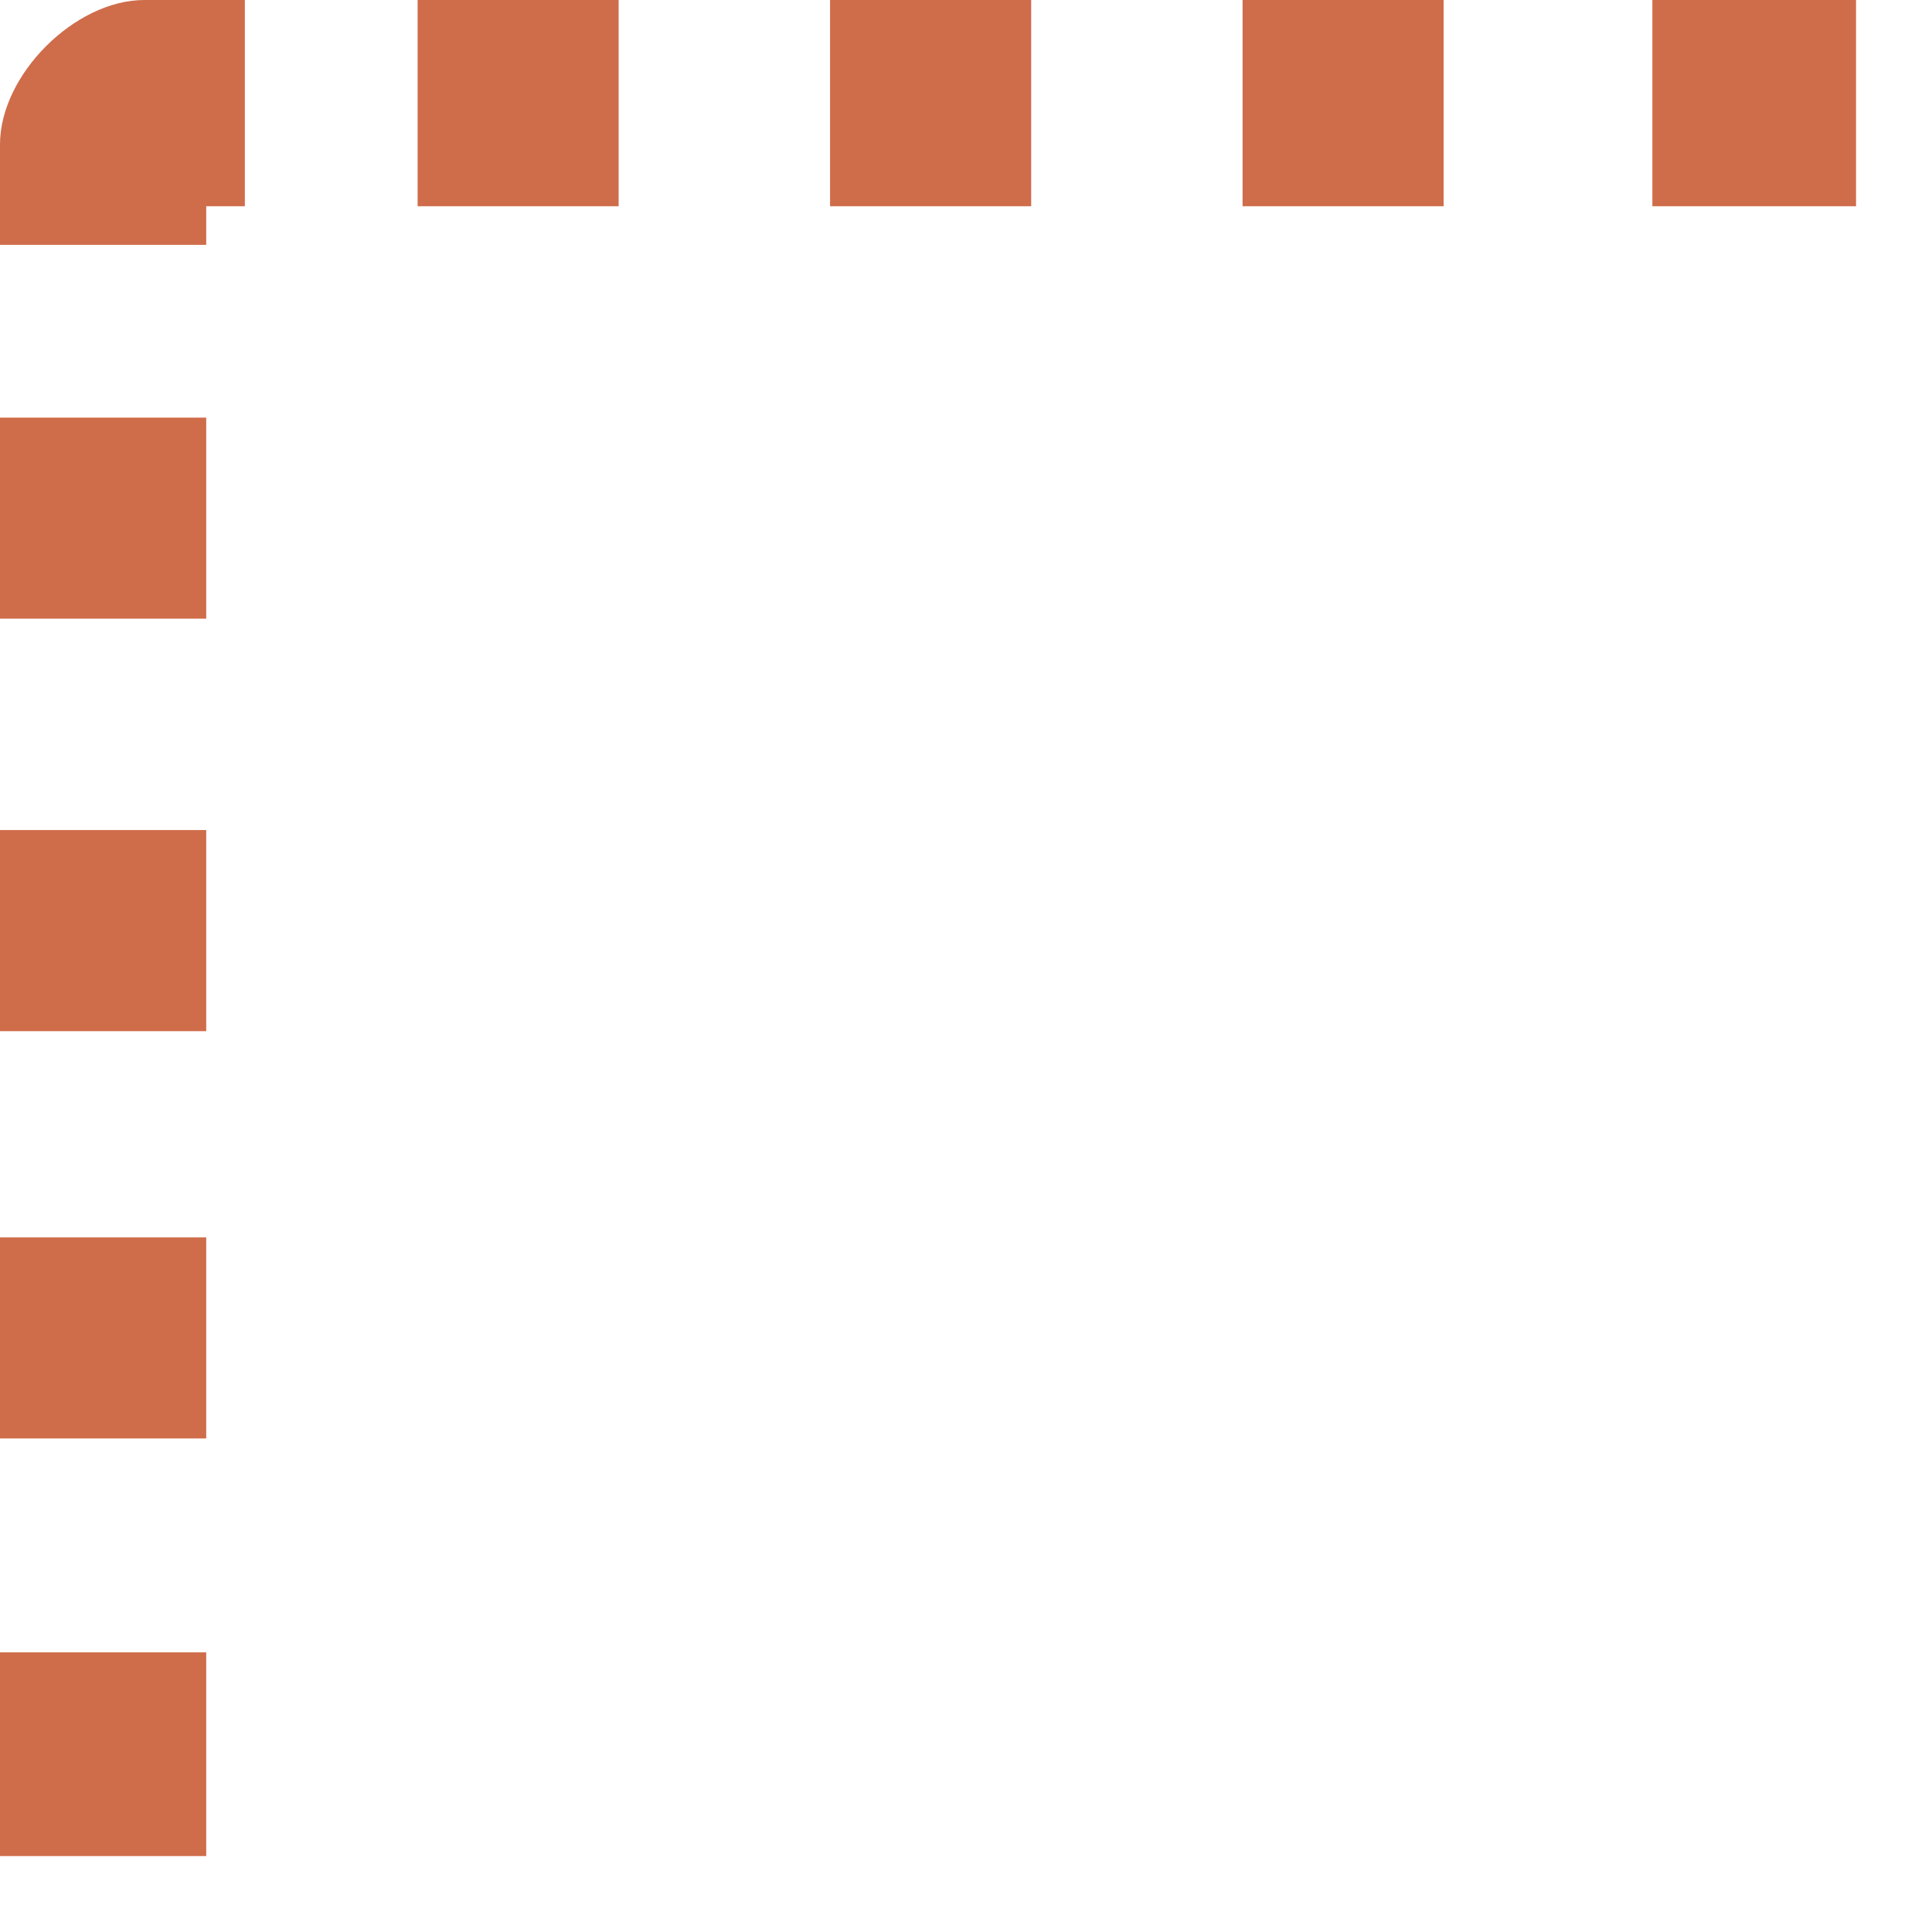 <?xml version="1.0" encoding="utf-8"?>
<svg xmlns="http://www.w3.org/2000/svg" fill="none" height="100%" overflow="visible" preserveAspectRatio="none" style="display: block;" viewBox="0 0 19 19" width="100%">
<path clip-rule="evenodd" d="M2.028 2.028H2.408V0H1.42C0.737 0 0 0.735 0 1.42V2.408H2.028V2.028ZM6.084 2.028H4.107V0H6.084V2.028ZM10.141 2.028H8.163V0H10.141V2.028ZM14.197 2.028H12.22V0H14.197V2.028ZM18.253 2.028H16.25V0H18.253V2.028ZM2.028 4.107V6.084H0V4.107H2.028ZM2.028 8.163V10.141H0V8.163H2.028ZM2.028 12.169V14.146H0V12.169H2.028ZM2.028 16.25V18.253H0V16.25H2.028Z" fill="#CF6C4A" fill-rule="evenodd" id="Vector 137 (Stroke)"/>
</svg>